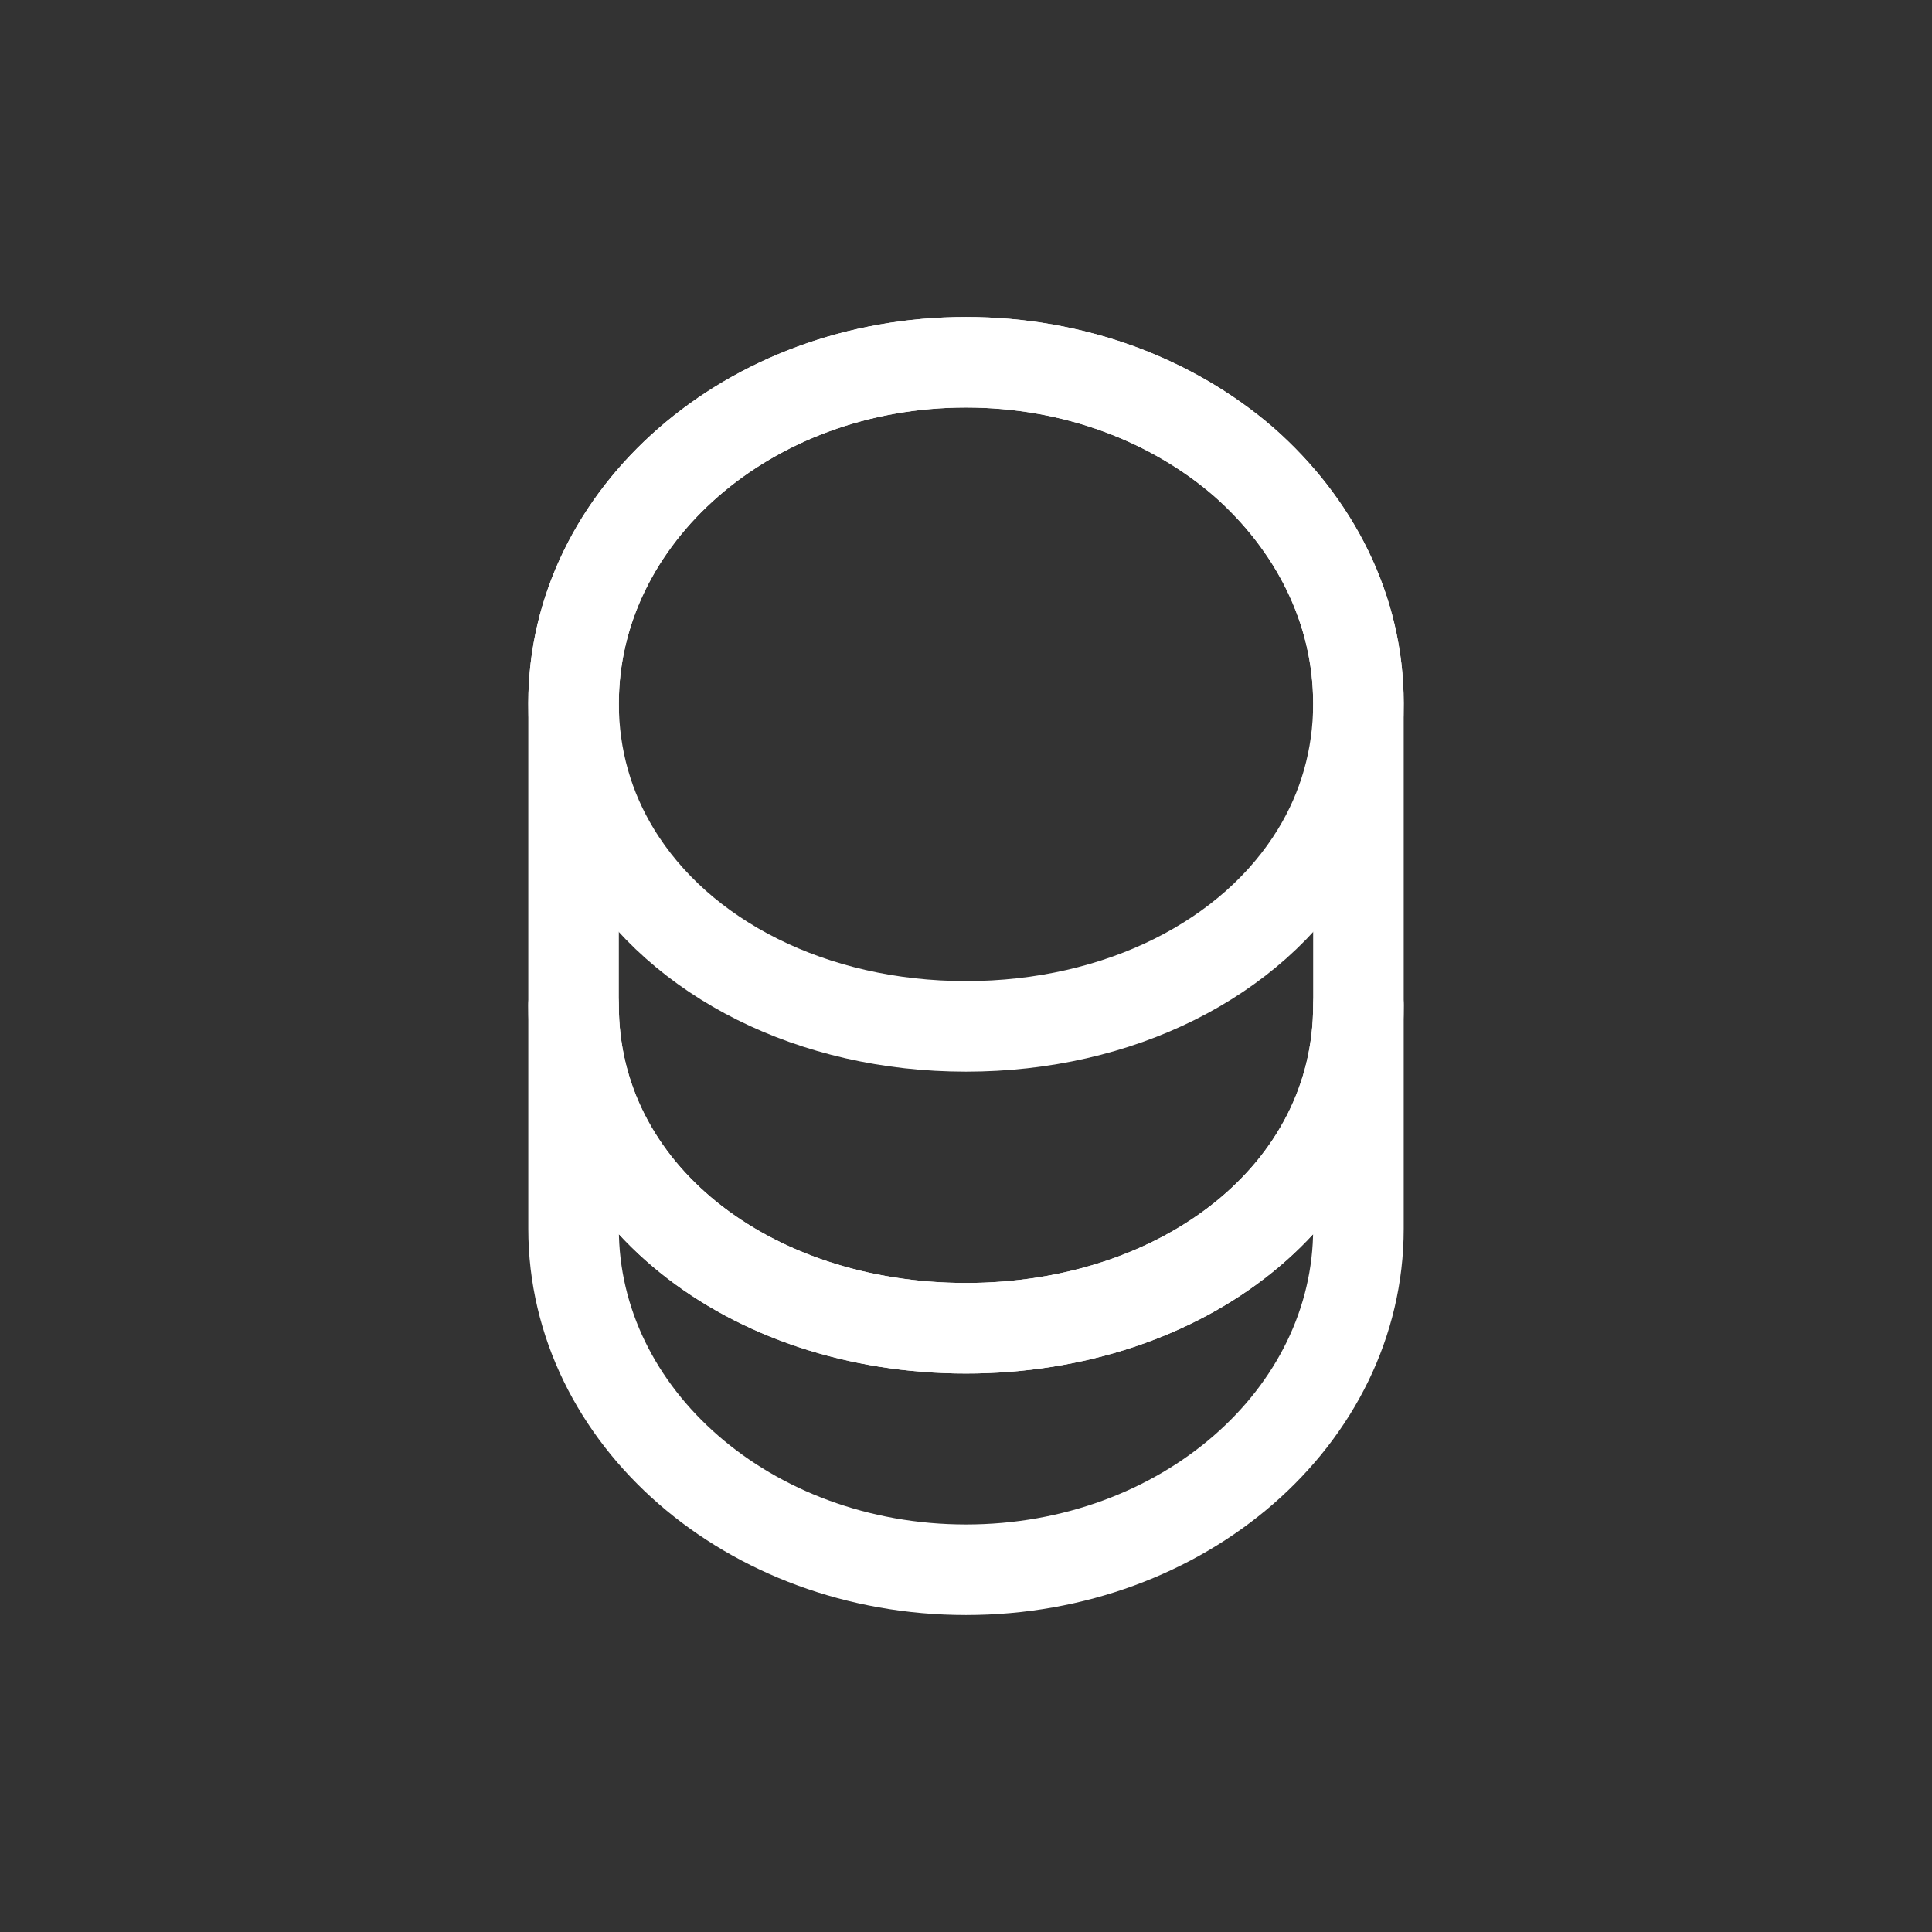 <svg width="32" height="32" viewBox="0 0 32 32" fill="none" xmlns="http://www.w3.org/2000/svg">
<rect x="0" y="0" width="32" height="32" fill="#333333" stroke="none"/>
<mask id="mask0_1549_205" style="mask-type:luminance" maskUnits="userSpaceOnUse" x="4" y="4" width="24" height="24">
<path d="M28 4H4V28H28V4Z" fill="white"/>
</mask>
<g mask="url(#mask0_1549_205)">
<path d="M22.5 16.65V20.35C22.5 23.47 19.59 26 16 26C12.41 26 9.5 23.47 9.5 20.35V16.65C9.5 19.77 12.41 22 16 22C19.59 22 22.5 19.77 22.5 16.65Z" stroke="white" stroke-width="1.5" stroke-linecap="round" stroke-linejoin="round"/>
<path d="M22.5 11.65C22.5 12.56 22.25 13.4 21.81 14.12C20.74 15.88 18.54 17 16 17C13.46 17 11.26 15.88 10.19 14.12C9.75 13.4 9.5 12.56 9.5 11.65C9.5 10.09 10.23 8.68 11.4 7.66C12.58 6.63 14.2 6 16 6C17.8 6 19.42 6.63 20.6 7.65C21.77 8.68 22.5 10.09 22.5 11.65Z" stroke="white" stroke-width="1.5" stroke-linecap="round" stroke-linejoin="round"/>
<path d="M22.5 11.65V16.65C22.5 19.77 19.59 22 16 22C12.41 22 9.5 19.77 9.5 16.65V11.65C9.5 8.53 12.41 6 16 6C17.8 6 19.42 6.63 20.6 7.65C21.77 8.68 22.5 10.09 22.5 11.65Z" stroke="white" stroke-width="1.5" stroke-linecap="round" stroke-linejoin="round"/>
</g>
</svg>
